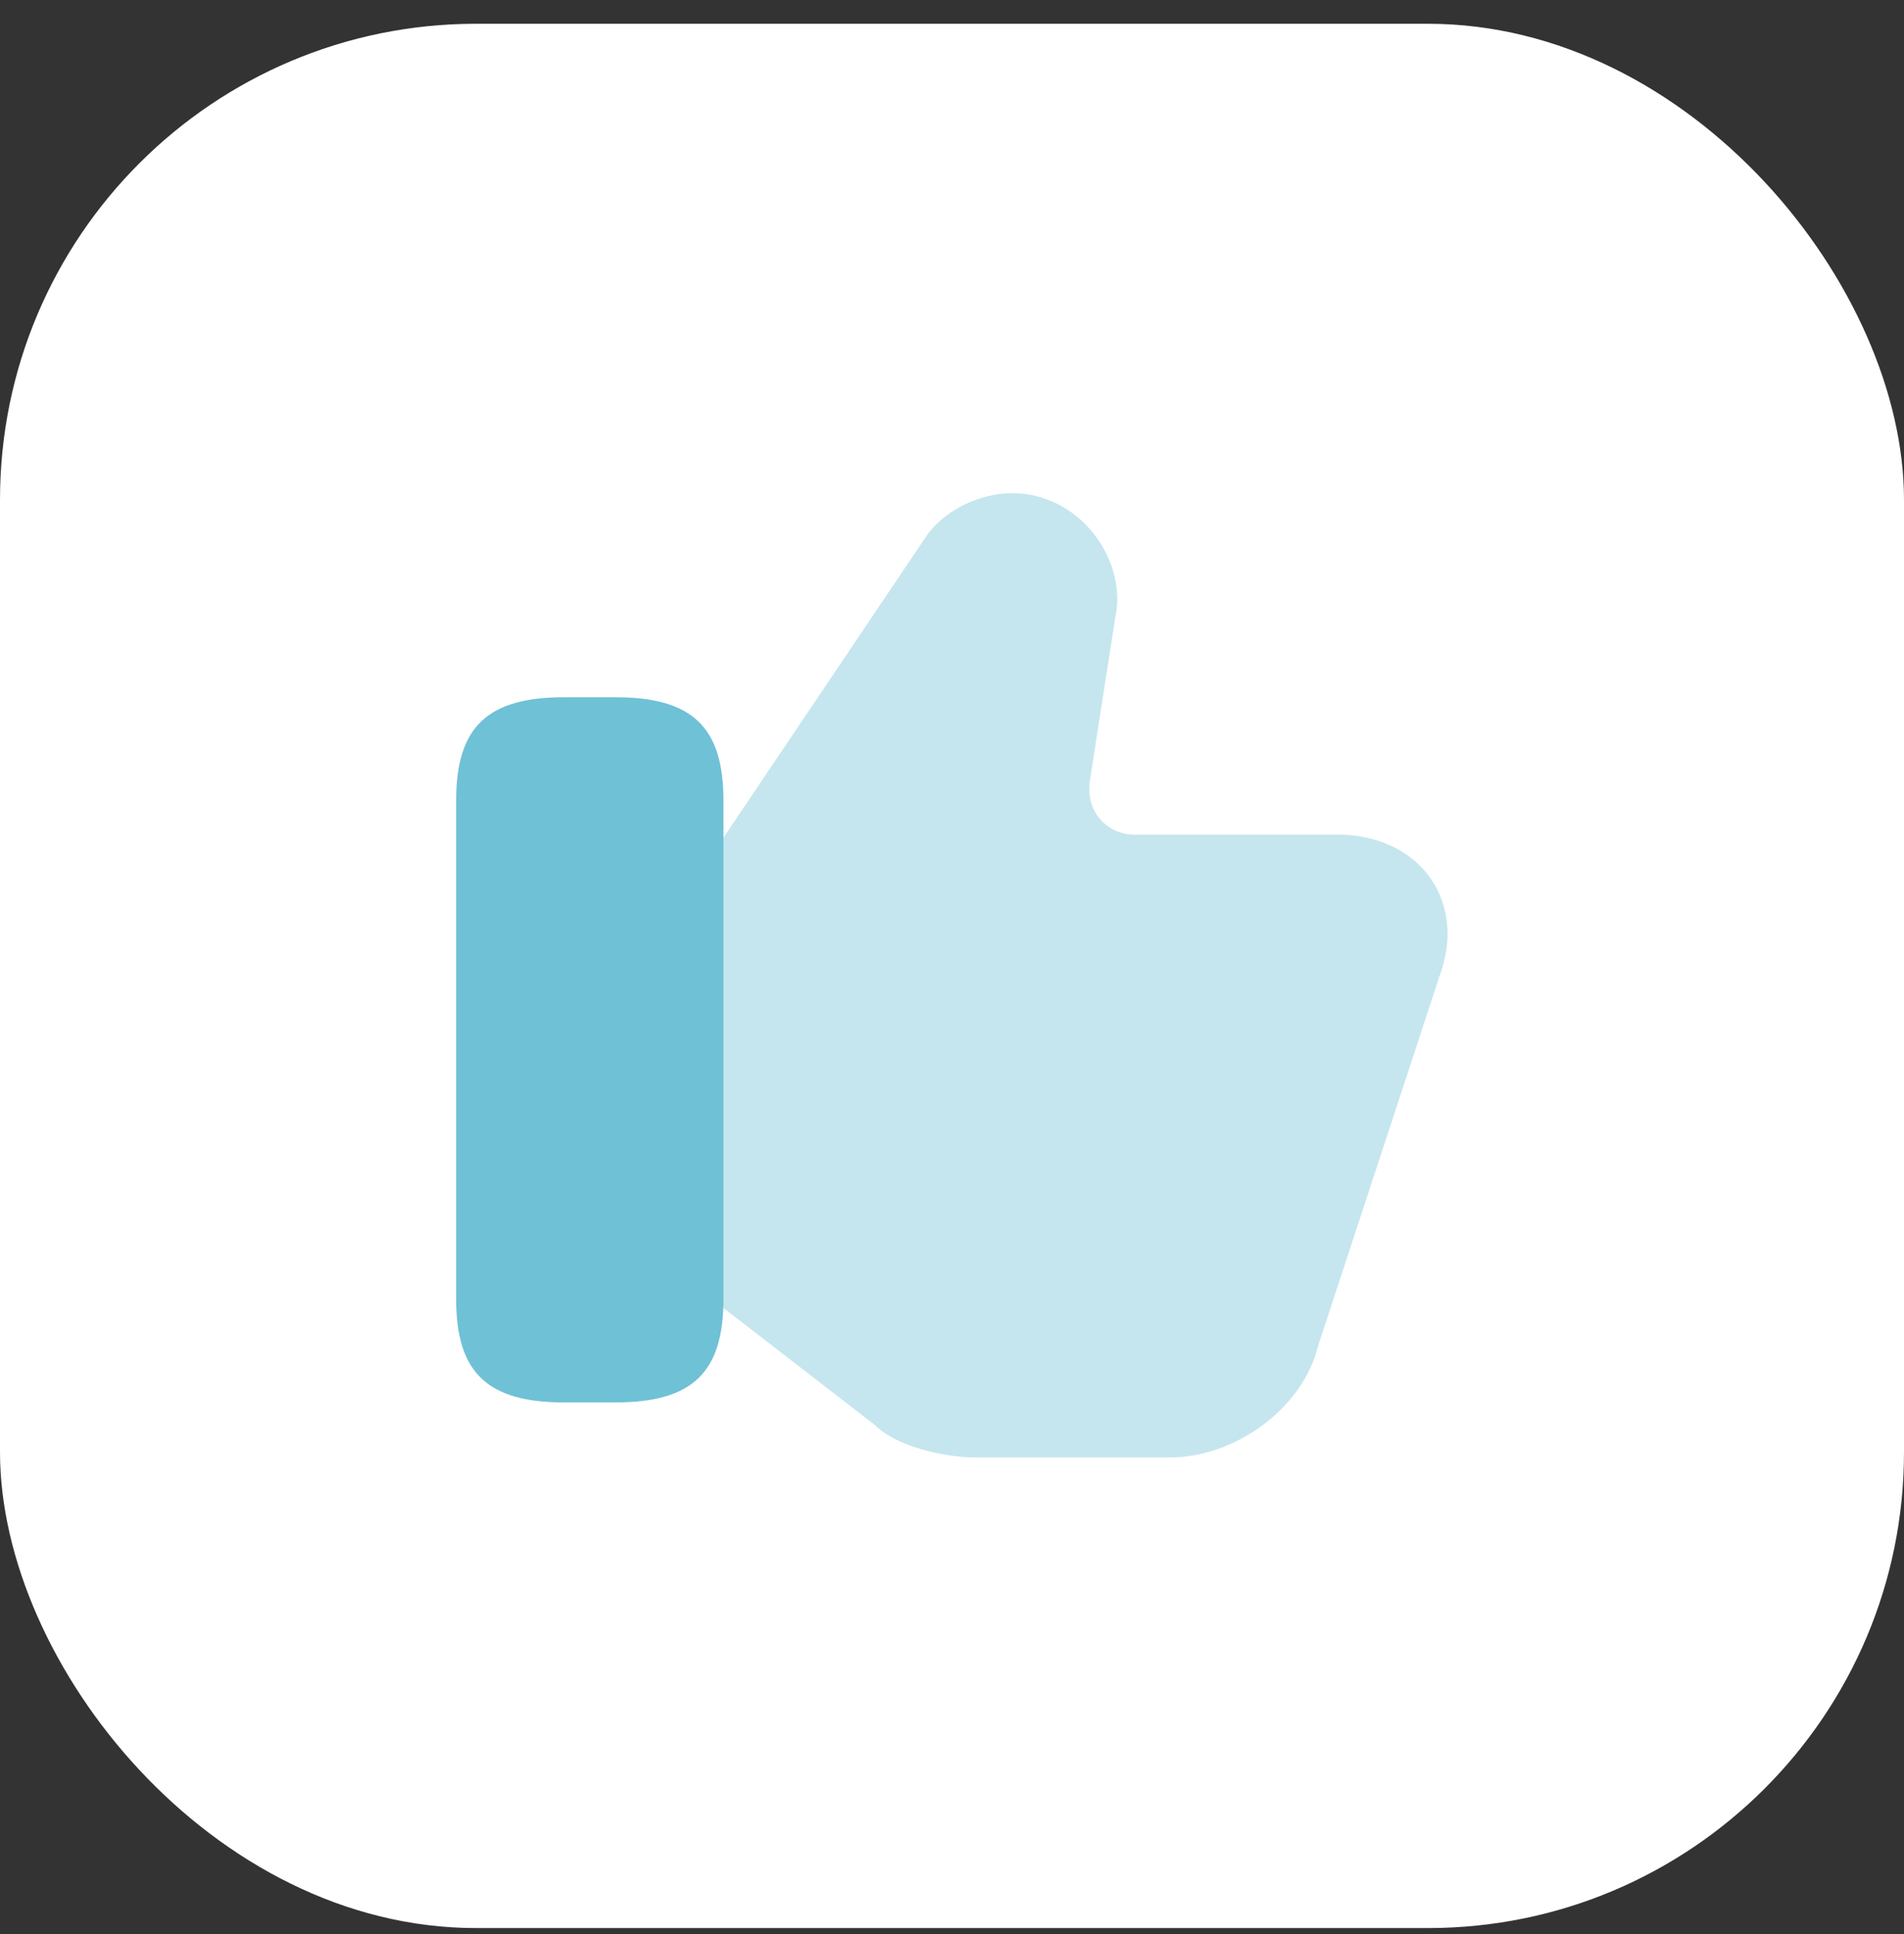 <svg width="64" height="65" viewBox="0 0 64 65" fill="none" xmlns="http://www.w3.org/2000/svg">
<rect x="0" y="0" width="64" height="65" fill="#333333" stroke="none"/>
<rect y="0.799" width="64" height="64" rx="16" fill="white"/>
<path opacity="0.4" d="M48.083 29.517C47.433 28.583 46.283 28.05 44.967 28.05H38.133C37.683 28.05 37.267 27.866 36.983 27.533C36.683 27.2 36.567 26.733 36.633 26.25L37.483 20.783C37.85 19.15 36.767 17.317 35.133 16.767C33.617 16.2 31.833 16.966 31.117 18.05L24.083 28.5L23.883 28.833V43.566L24.133 43.816L29.417 47.9C30.117 48.6 31.7 48.983 32.817 48.983H39.317C41.55 48.983 43.8 47.3 44.3 45.25L48.4 32.767C48.833 31.583 48.717 30.433 48.083 29.517Z" fill="#6FC1D6"/>
<path d="M20.683 23.433H18.967C16.383 23.433 15.333 24.433 15.333 26.899V43.666C15.333 46.133 16.383 47.133 18.967 47.133H20.683C23.267 47.133 24.317 46.133 24.317 43.666V26.899C24.317 24.433 23.267 23.433 20.683 23.433Z" fill="#6FC1D6"/>
</svg>
